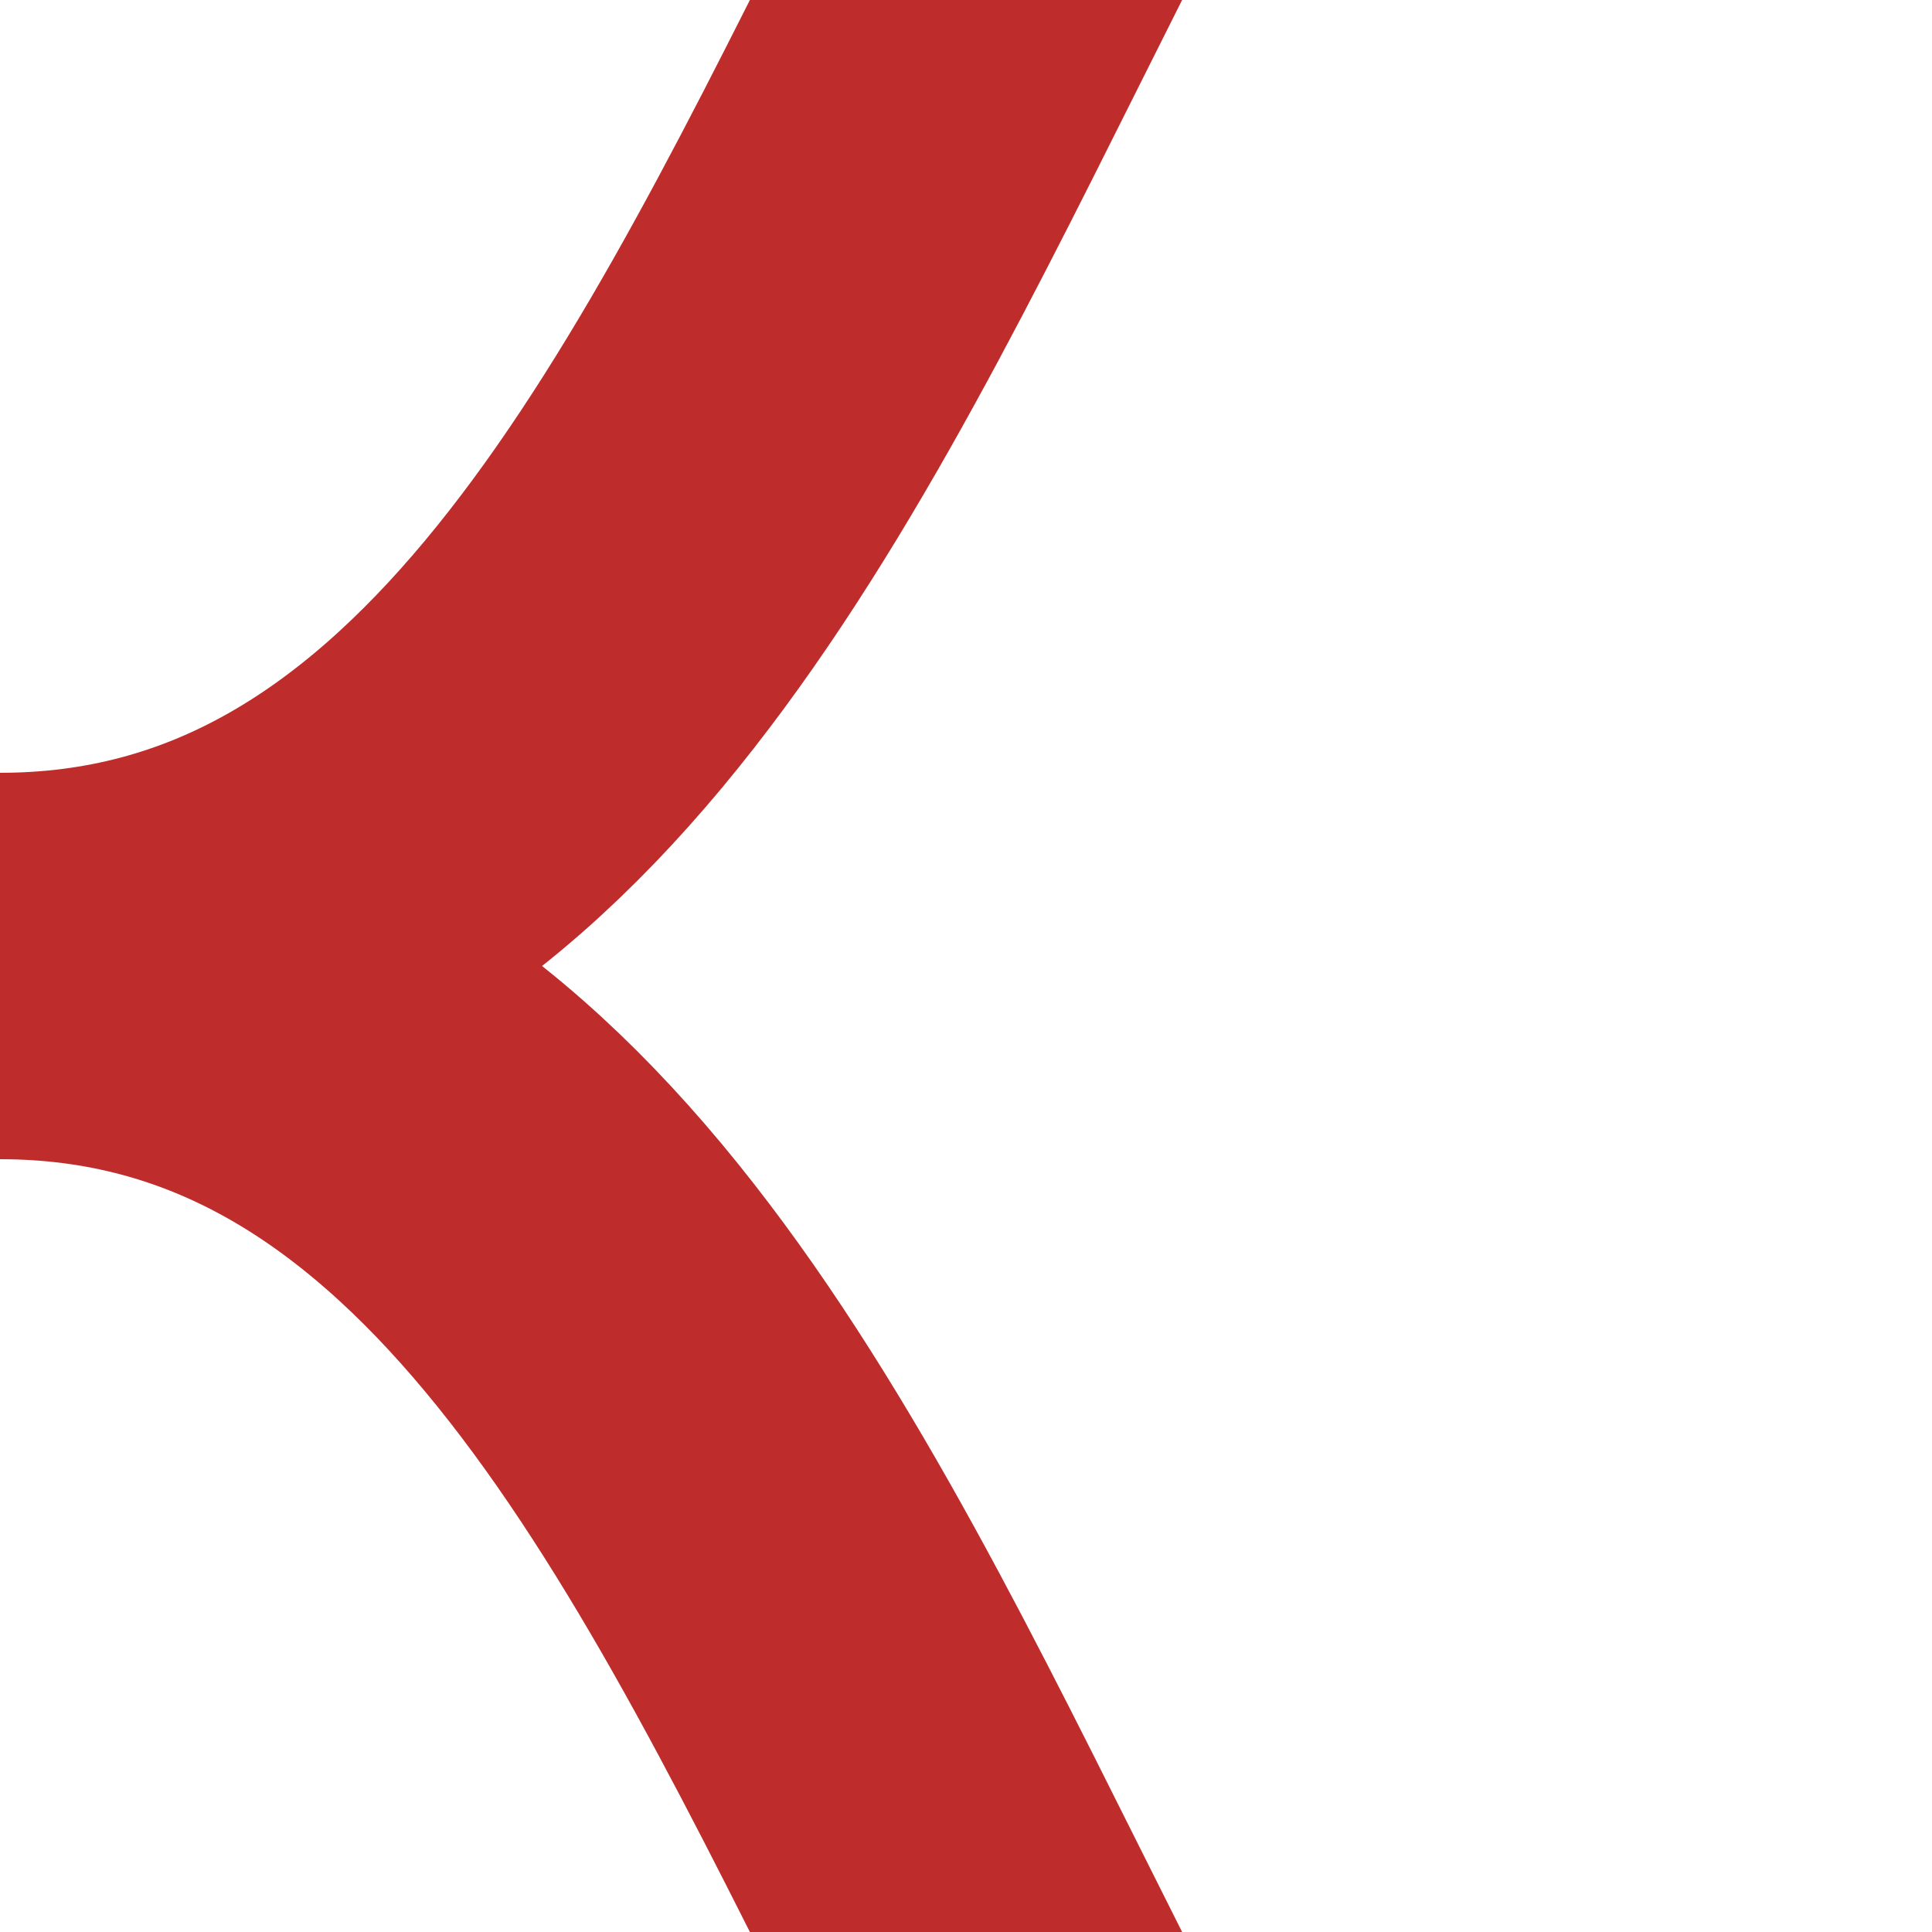 <?xml version="1.0" encoding="UTF-8"?>
<svg xmlns="http://www.w3.org/2000/svg" width="500" height="500">
<title>Shift by 2/4 to left + to right, rotated across</title>

<path d="M 0,250 C 250,250 250,750 500,750 M 0,250 C 250,250 250,-250 500,-250" stroke="#BE2D2C" stroke-width="100" fill="none"/>
</svg>